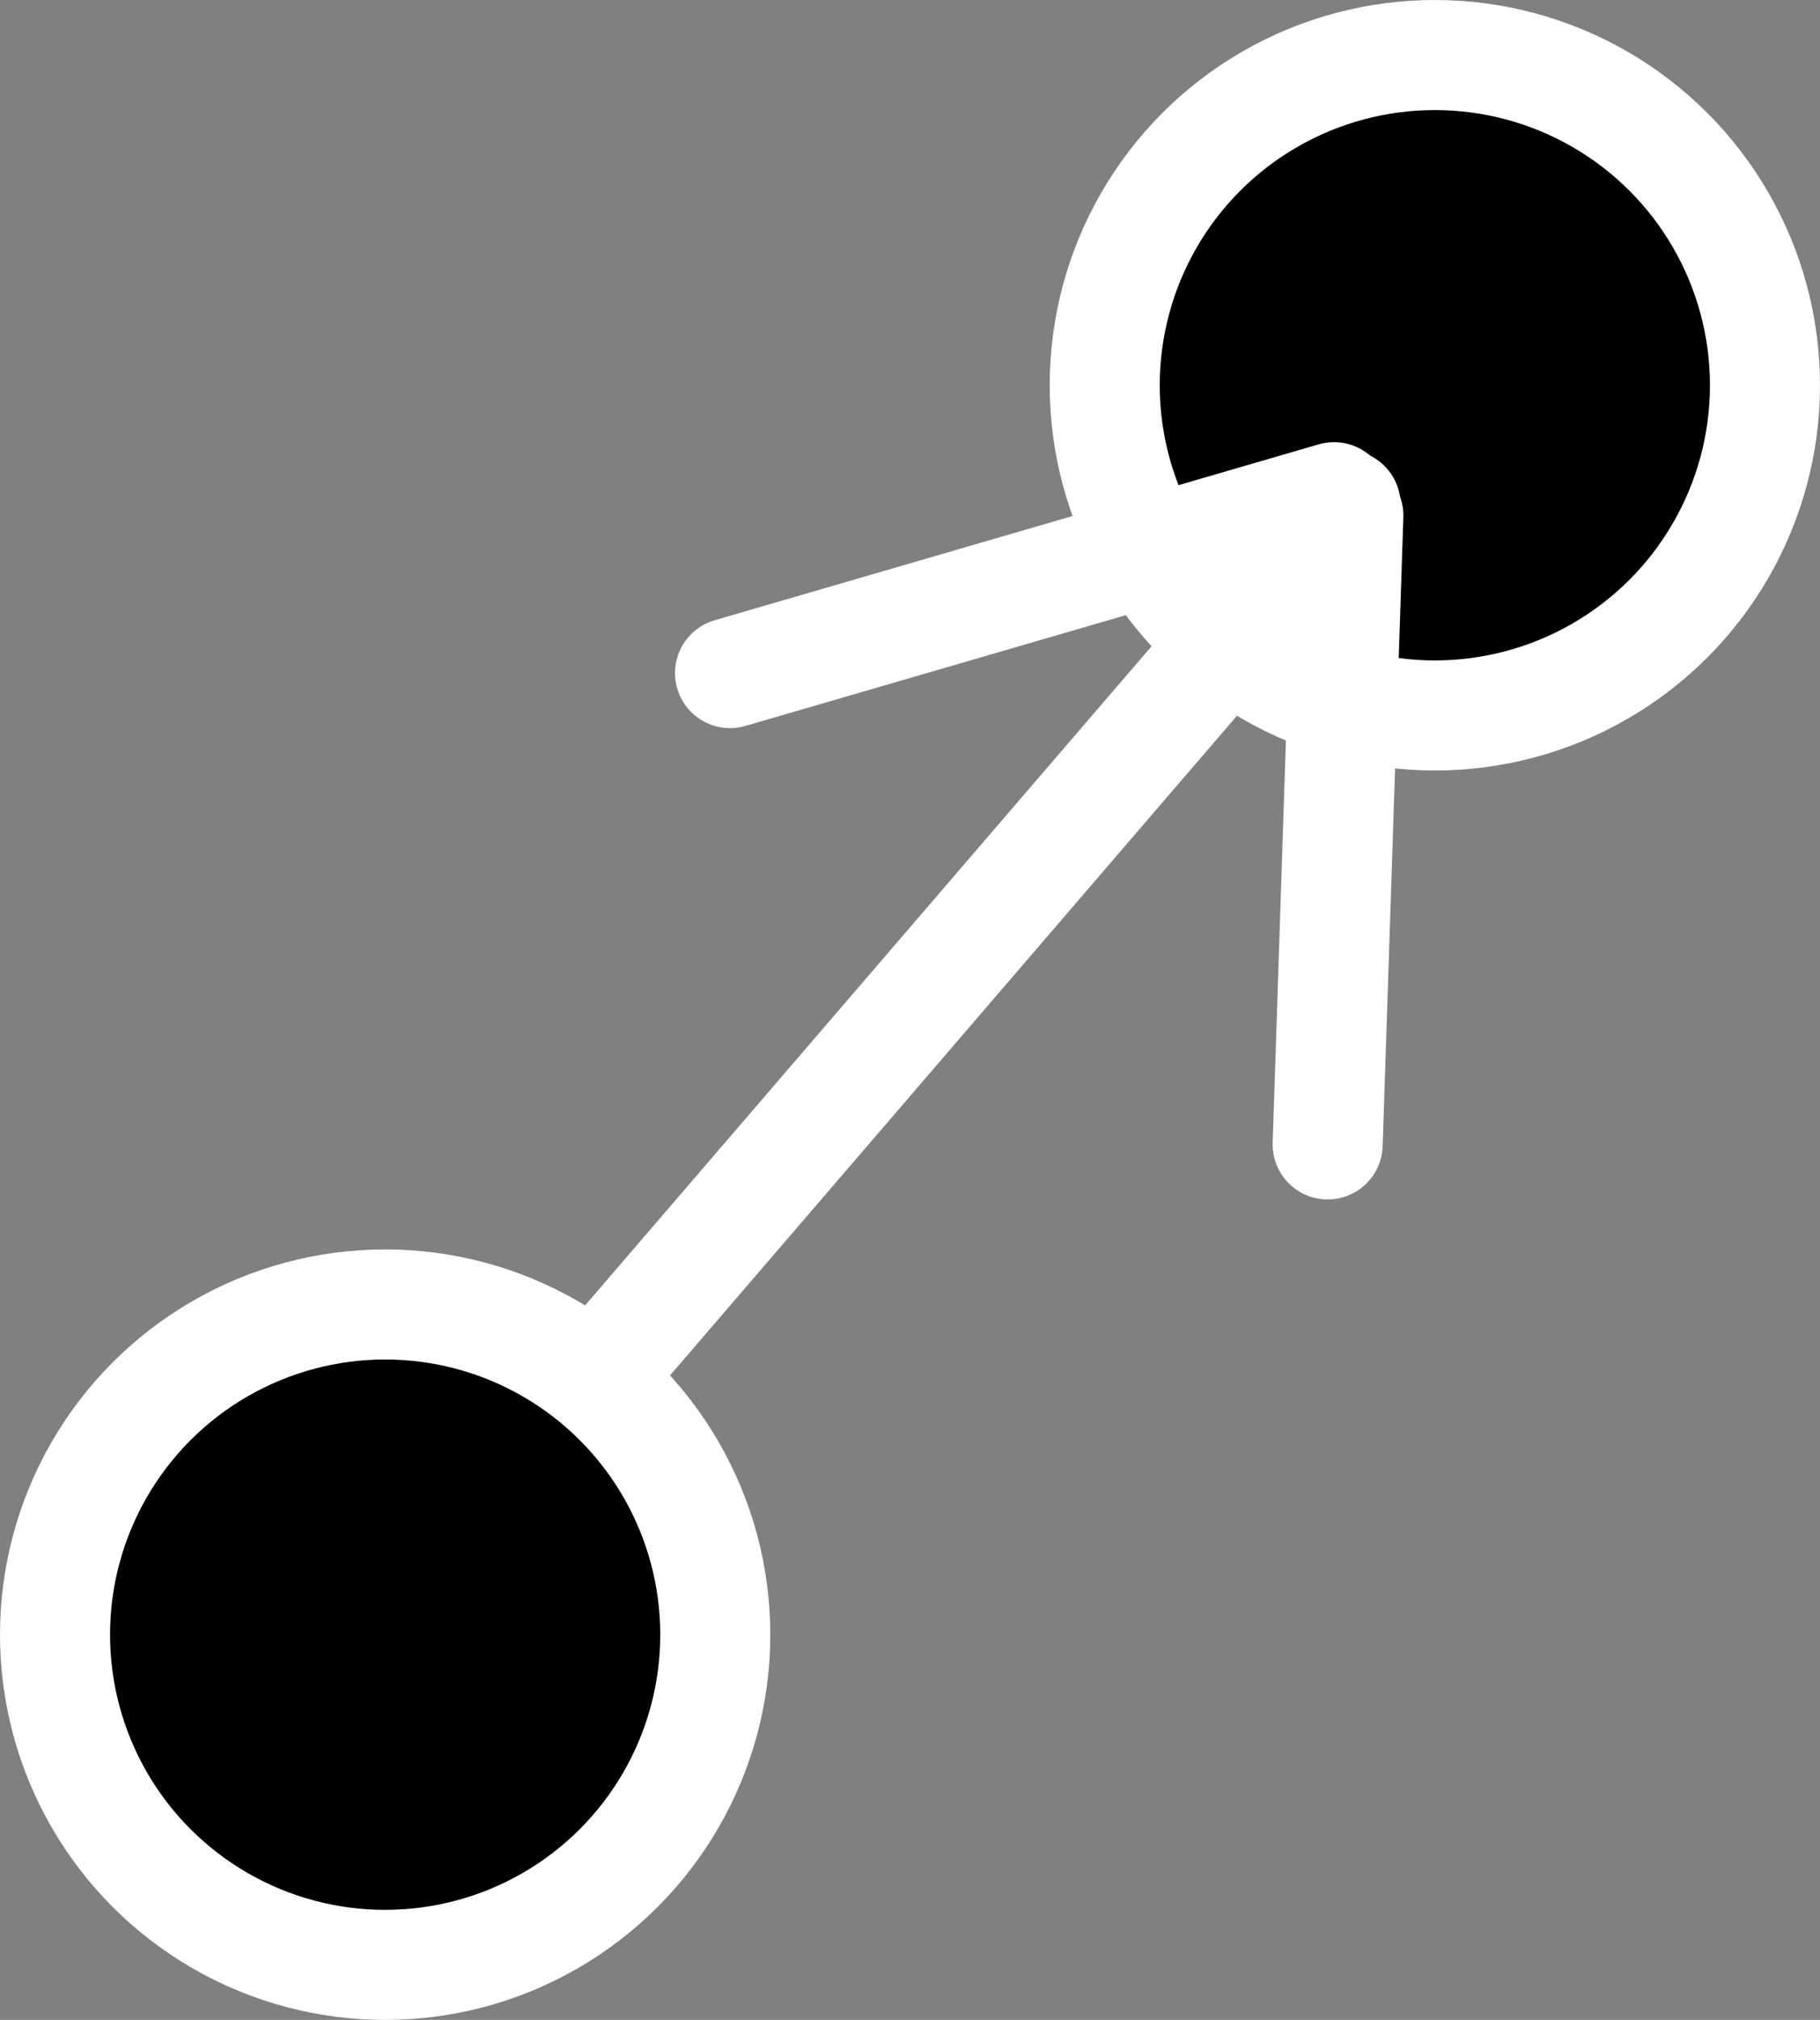 <?xml version="1.0" encoding="UTF-8" standalone="no"?>
<!-- Created with Inkscape (http://www.inkscape.org/) -->

<svg
   width="16.539mm"
   height="18.351mm"
   viewBox="0 0 16.539 18.351"
   version="1.1"
   id="svg5"
   sodipodi:docname="snap.svg"
   inkscape:version="1.2.2 (732a01da63, 2022-12-09)"
   xmlns:inkscape="http://www.inkscape.org/namespaces/inkscape"
   xmlns:sodipodi="http://sodipodi.sourceforge.net/DTD/sodipodi-0.dtd"
   xmlns="http://www.w3.org/2000/svg"
   xmlns:svg="http://www.w3.org/2000/svg">
  <rect x="0" y="0" width="16.539" height="18.351" fill="#808080" stroke="none"/>
  <sodipodi:namedview
     id="namedview1553"
     pagecolor="#505050"
     bordercolor="#ffffff"
     borderopacity="1"
     inkscape:pageshadow="0"
     inkscape:pageopacity="0"
     inkscape:pagecheckerboard="1"
     inkscape:document-units="mm"
     showgrid="false"
     fit-margin-top="0"
     fit-margin-left="0"
     fit-margin-right="0"
     fit-margin-bottom="0"
     inkscape:zoom="7.5978021"
     inkscape:cx="104.76714"
     inkscape:cy="3.9485103"
     inkscape:window-width="3840"
     inkscape:window-height="2066"
     inkscape:window-x="1909"
     inkscape:window-y="-11"
     inkscape:window-maximized="1"
     inkscape:current-layer="svg5"
     inkscape:showpageshadow="2"
     inkscape:deskcolor="#505050" />
  <defs
     id="defs2">
    <linearGradient
       id="linearGradient5909">
      <stop
         style="stop-color:#ffffff;stop-opacity:1;"
         offset="0"
         id="stop5907" />
    </linearGradient>
    <linearGradient
       id="linearGradient5901">
      <stop
         style="stop-color:#ffffff;stop-opacity:1;"
         offset="0"
         id="stop5899" />
    </linearGradient>
  </defs>
  <circle
     style="fill:#000000;fill-opacity:1;stroke:#ffffff;stroke-width:1;stroke-miterlimit:4;stroke-dasharray:none;stroke-opacity:1"
     id="path843-0-3"
     cx="3.5"
     cy="14.851"
     r="3" />
  <circle
     style="fill:#000000;fill-opacity:1;stroke:#ffffff;stroke-width:1;stroke-miterlimit:4;stroke-dasharray:none;stroke-opacity:1"
     id="path843"
     cx="13.039"
     cy="3.5"
     r="3" />
  <path
     style="fill:#000000;stroke:#ffffff;stroke-width:1;stroke-linecap:round;stroke-dasharray:none"
     d="M 12.123,4.517 6.634,6.115"
     id="path4813" />
  <path
     style="fill:#000000;stroke:#ffffff;stroke-width:1;stroke-linecap:round;stroke-dasharray:none"
     d="M 12.253,4.684 12.065,10.397"
     id="path4813-0" />
  <path
     style="fill:#000000;stroke:#ffffff;stroke-width:1;stroke-linecap:round;stroke-dasharray:none"
     d="M 5.419,12.508 C 12.228,4.587 12.228,4.587 12.228,4.587"
     id="path4837" />
</svg>
